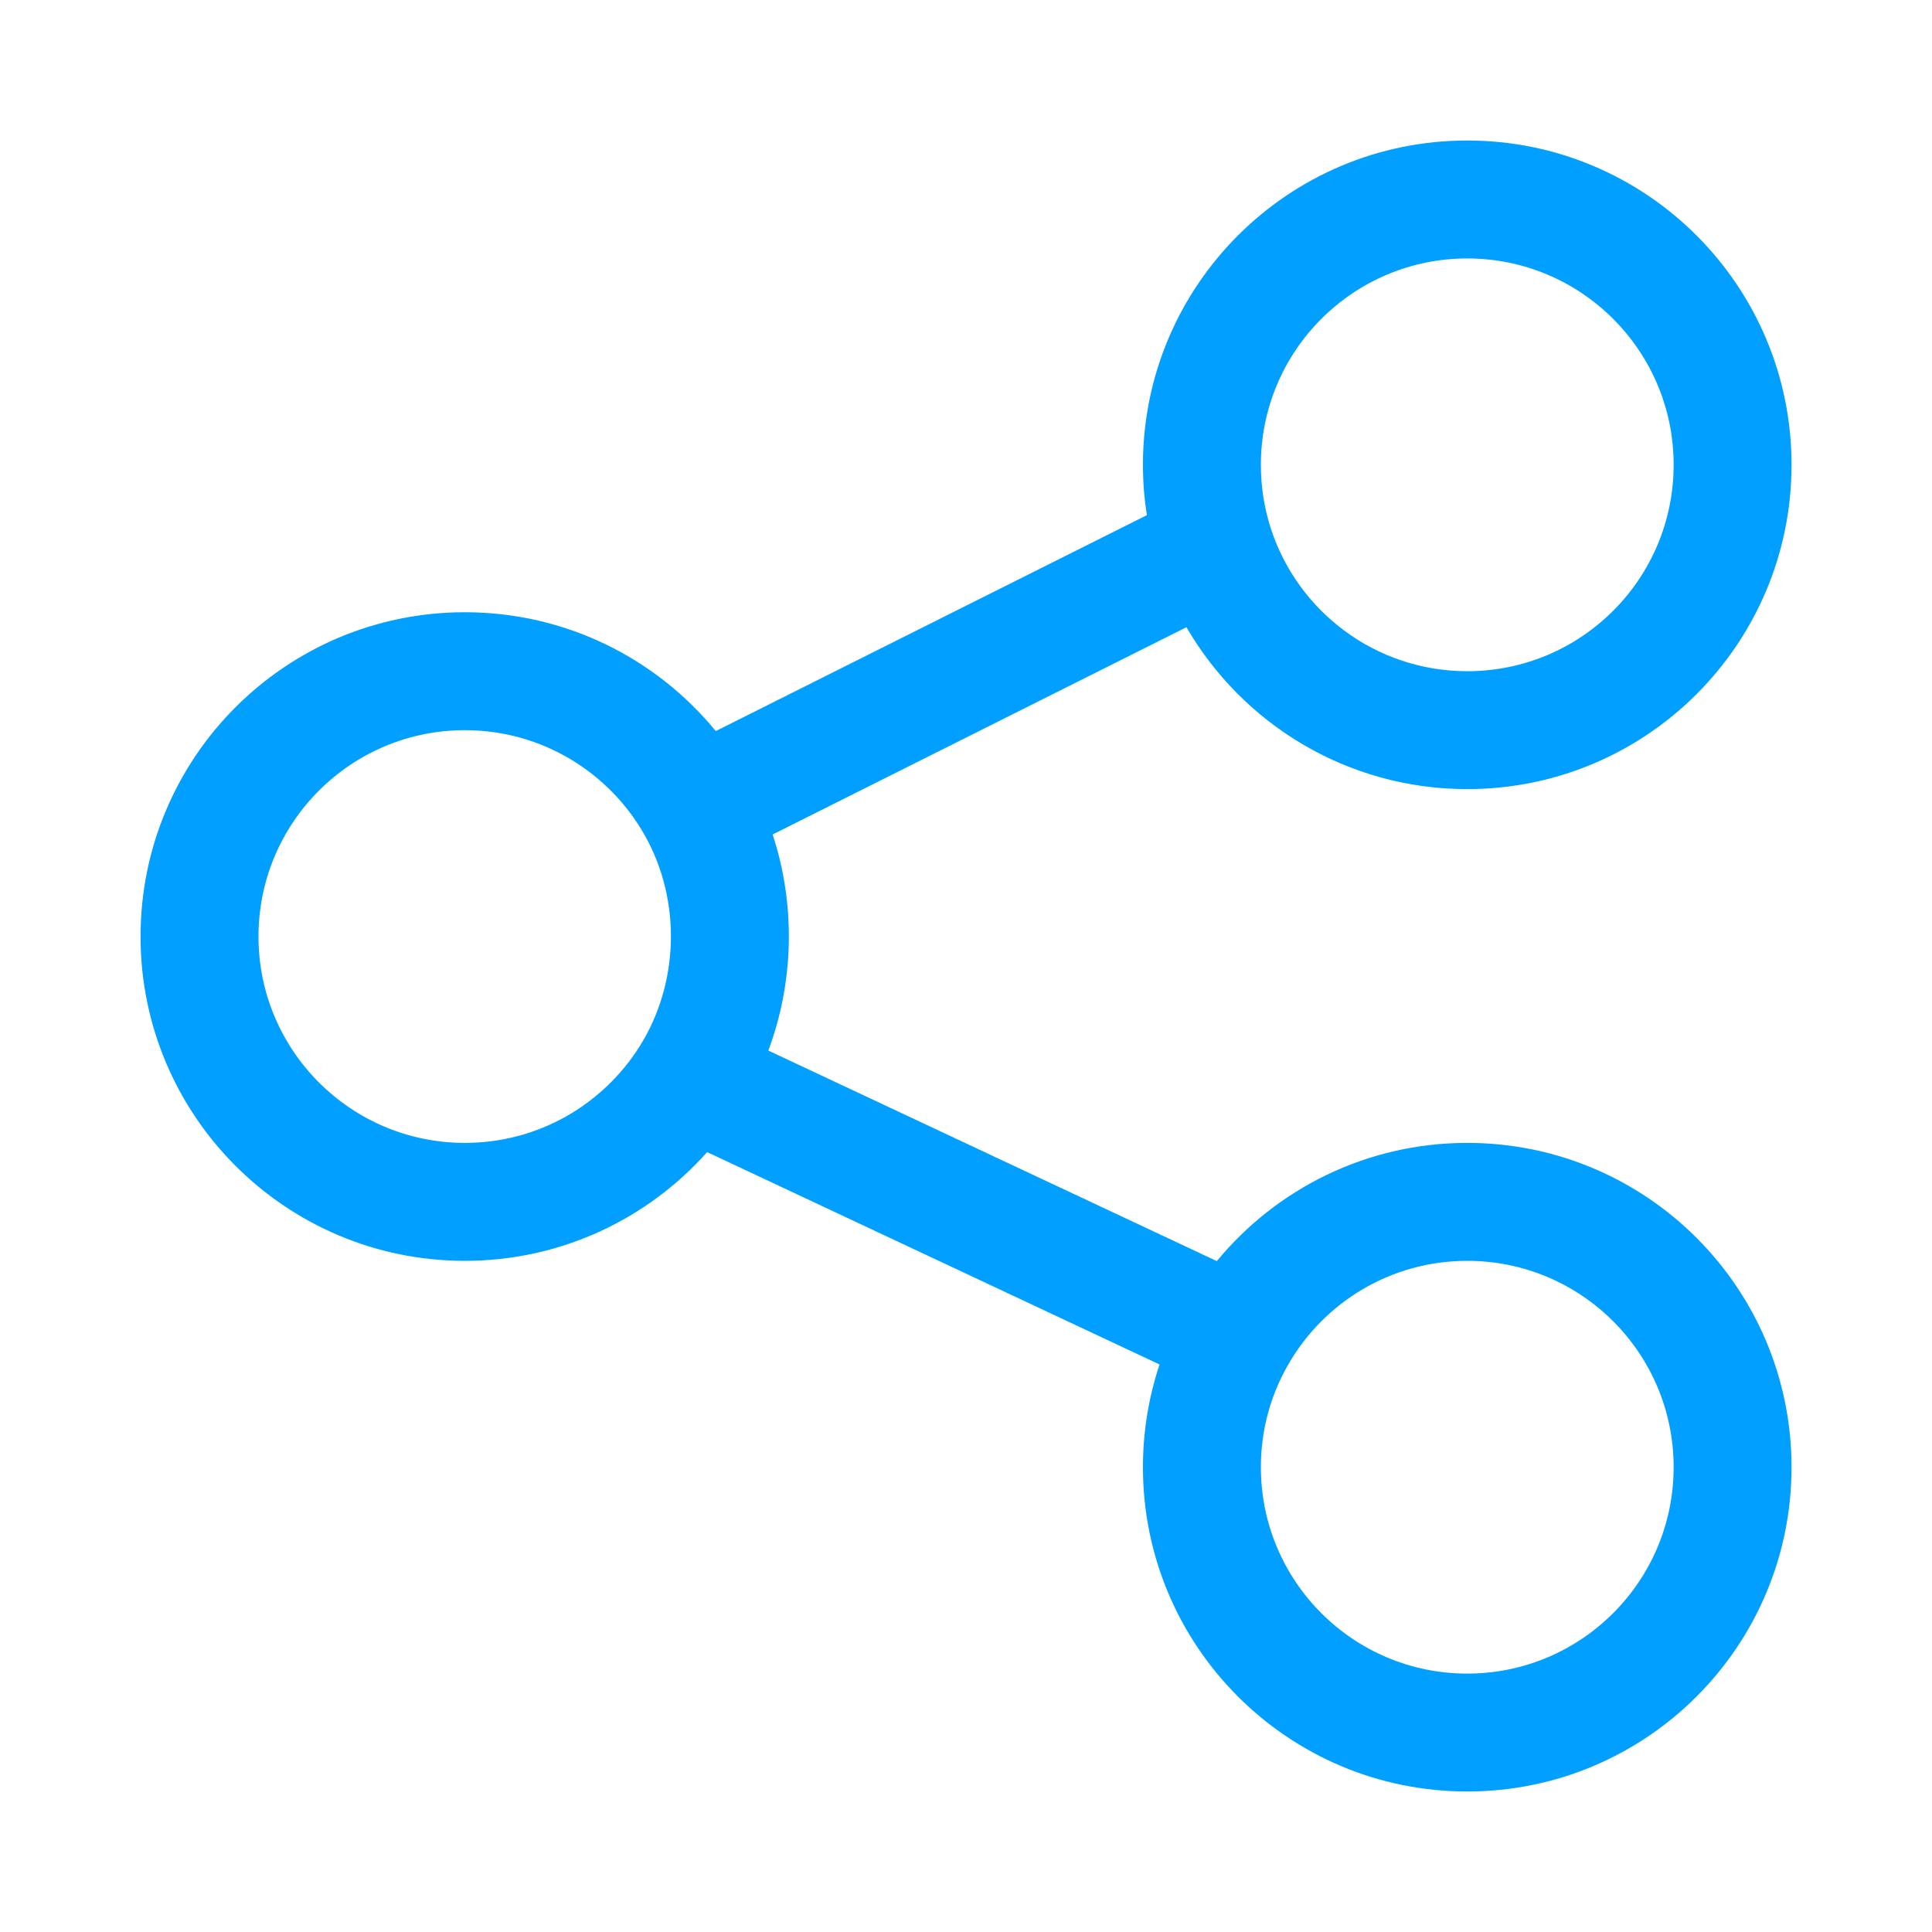 <svg width="48" height="48" viewBox="0 0 48 48" fill="none" xmlns="http://www.w3.org/2000/svg">
<path fill-rule="evenodd" clip-rule="evenodd" d="M36.453 6.421C33.621 6.421 31.326 8.717 31.326 11.548C31.326 12.105 31.414 12.64 31.576 13.138C32.246 15.193 34.178 16.676 36.453 16.676C39.285 16.676 41.581 14.38 41.581 11.548C41.581 8.717 39.285 6.421 36.453 6.421ZM28.396 11.548C28.396 7.098 32.003 3.491 36.453 3.491C40.904 3.491 44.51 7.098 44.51 11.548C44.51 15.999 40.904 19.605 36.453 19.605C33.472 19.605 30.872 17.987 29.477 15.583L19.196 20.732C19.768 22.474 19.73 24.383 19.089 26.101L30.232 31.332C31.708 29.541 33.947 28.395 36.453 28.395C40.904 28.395 44.51 32.002 44.51 36.452C44.51 40.903 40.904 44.509 36.453 44.509C32.003 44.509 28.396 40.903 28.396 36.452C28.396 35.562 28.541 34.703 28.809 33.9L17.569 28.624C16.095 30.279 13.944 31.325 11.549 31.325C7.099 31.325 3.492 27.718 3.492 23.268C3.492 18.817 7.099 15.211 11.549 15.211C14.063 15.211 16.306 16.362 17.783 18.163L28.493 12.799C28.43 12.391 28.396 11.973 28.396 11.548ZM11.549 18.141C8.718 18.141 6.422 20.436 6.422 23.268C6.422 26.1 8.718 28.395 11.549 28.395C13.37 28.395 14.971 27.447 15.883 26.01C16.877 24.441 16.933 22.379 16.023 20.76C15.143 19.194 13.468 18.141 11.549 18.141ZM36.453 31.325C34.549 31.325 32.885 32.362 32 33.911C31.571 34.658 31.326 35.525 31.326 36.452C31.326 39.284 33.621 41.58 36.453 41.58C39.285 41.58 41.581 39.284 41.581 36.452C41.581 33.62 39.285 31.325 36.453 31.325Z" fill="#019FFF"/>
</svg>
